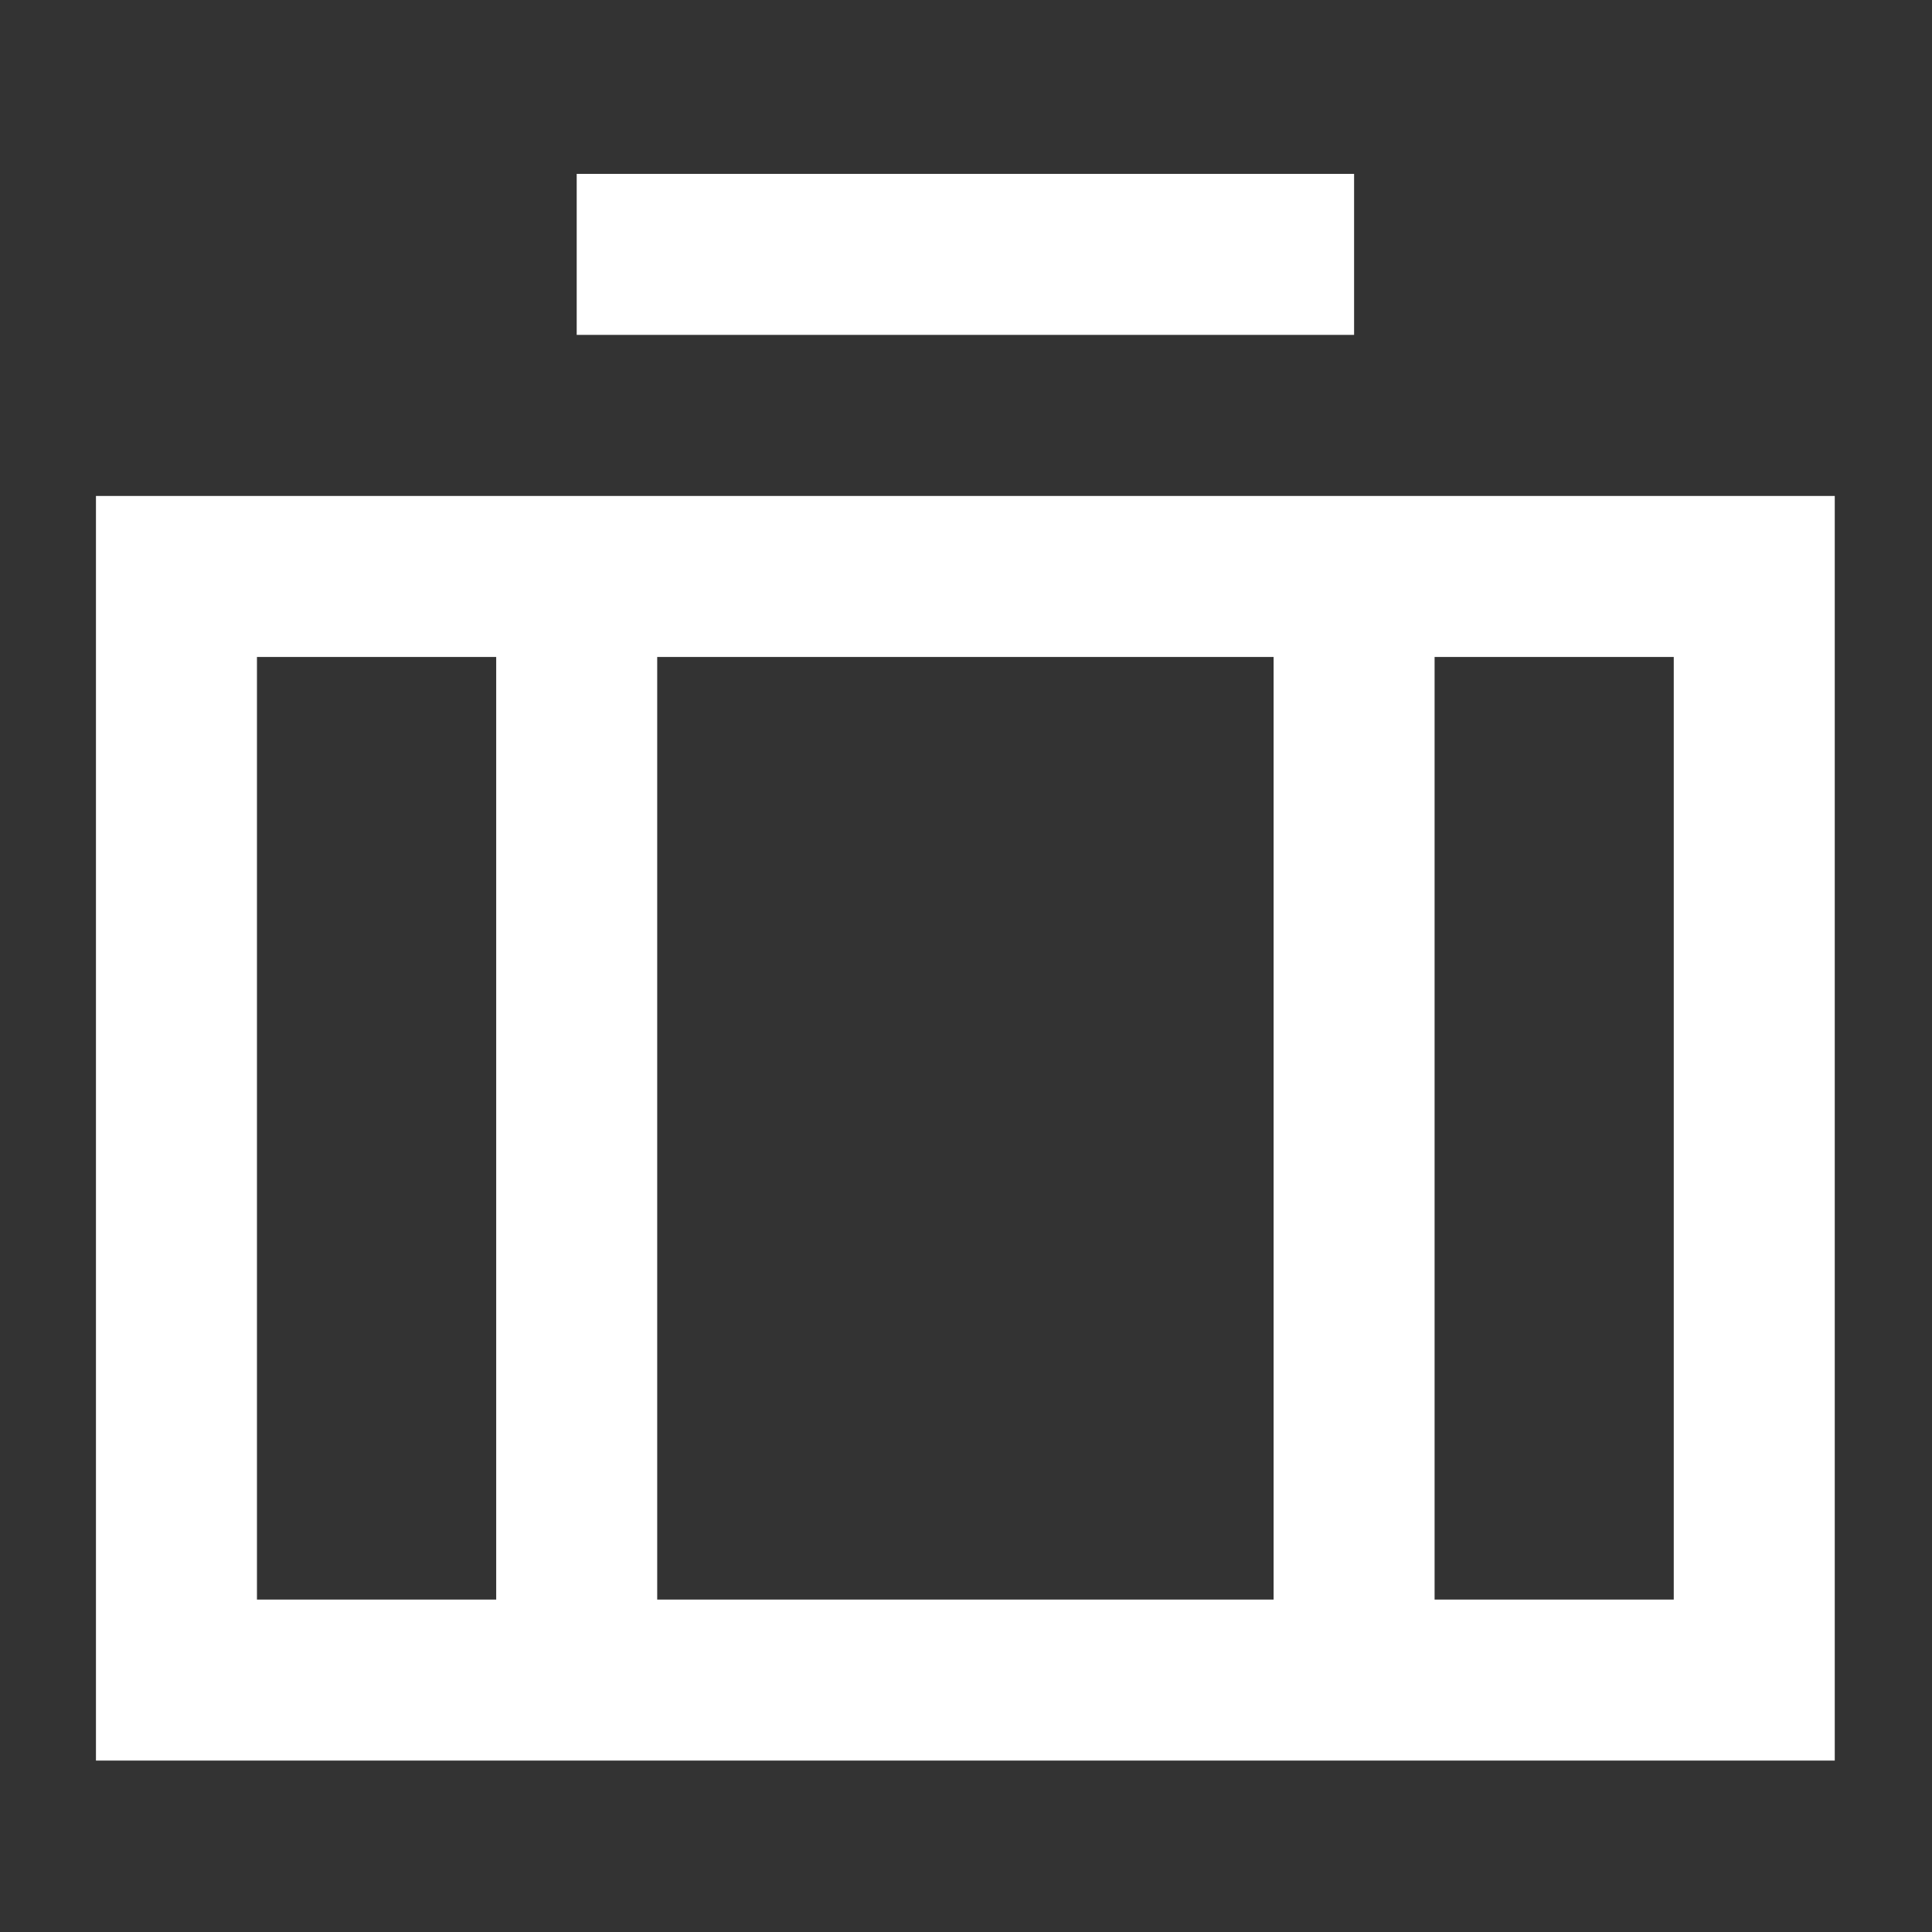 <svg width="48" height="48" viewBox="0 0 48 48" fill="none" xmlns="http://www.w3.org/2000/svg">
<rect x="0" y="0" width="48" height="48" fill="#333333" stroke="none"/>
<path fill-rule="evenodd" clip-rule="evenodd" d="M14.328 4.32V8.32H33.642V4.32H14.328ZM2.384 43.741V12.322H45.584V43.741H2.384ZM6.384 39.741H12.328V16.322H6.384V39.741ZM35.642 39.741H41.584V16.322H35.642V39.741ZM31.642 39.741H16.328V16.322H31.642V39.741Z" fill="white"/>
</svg>
